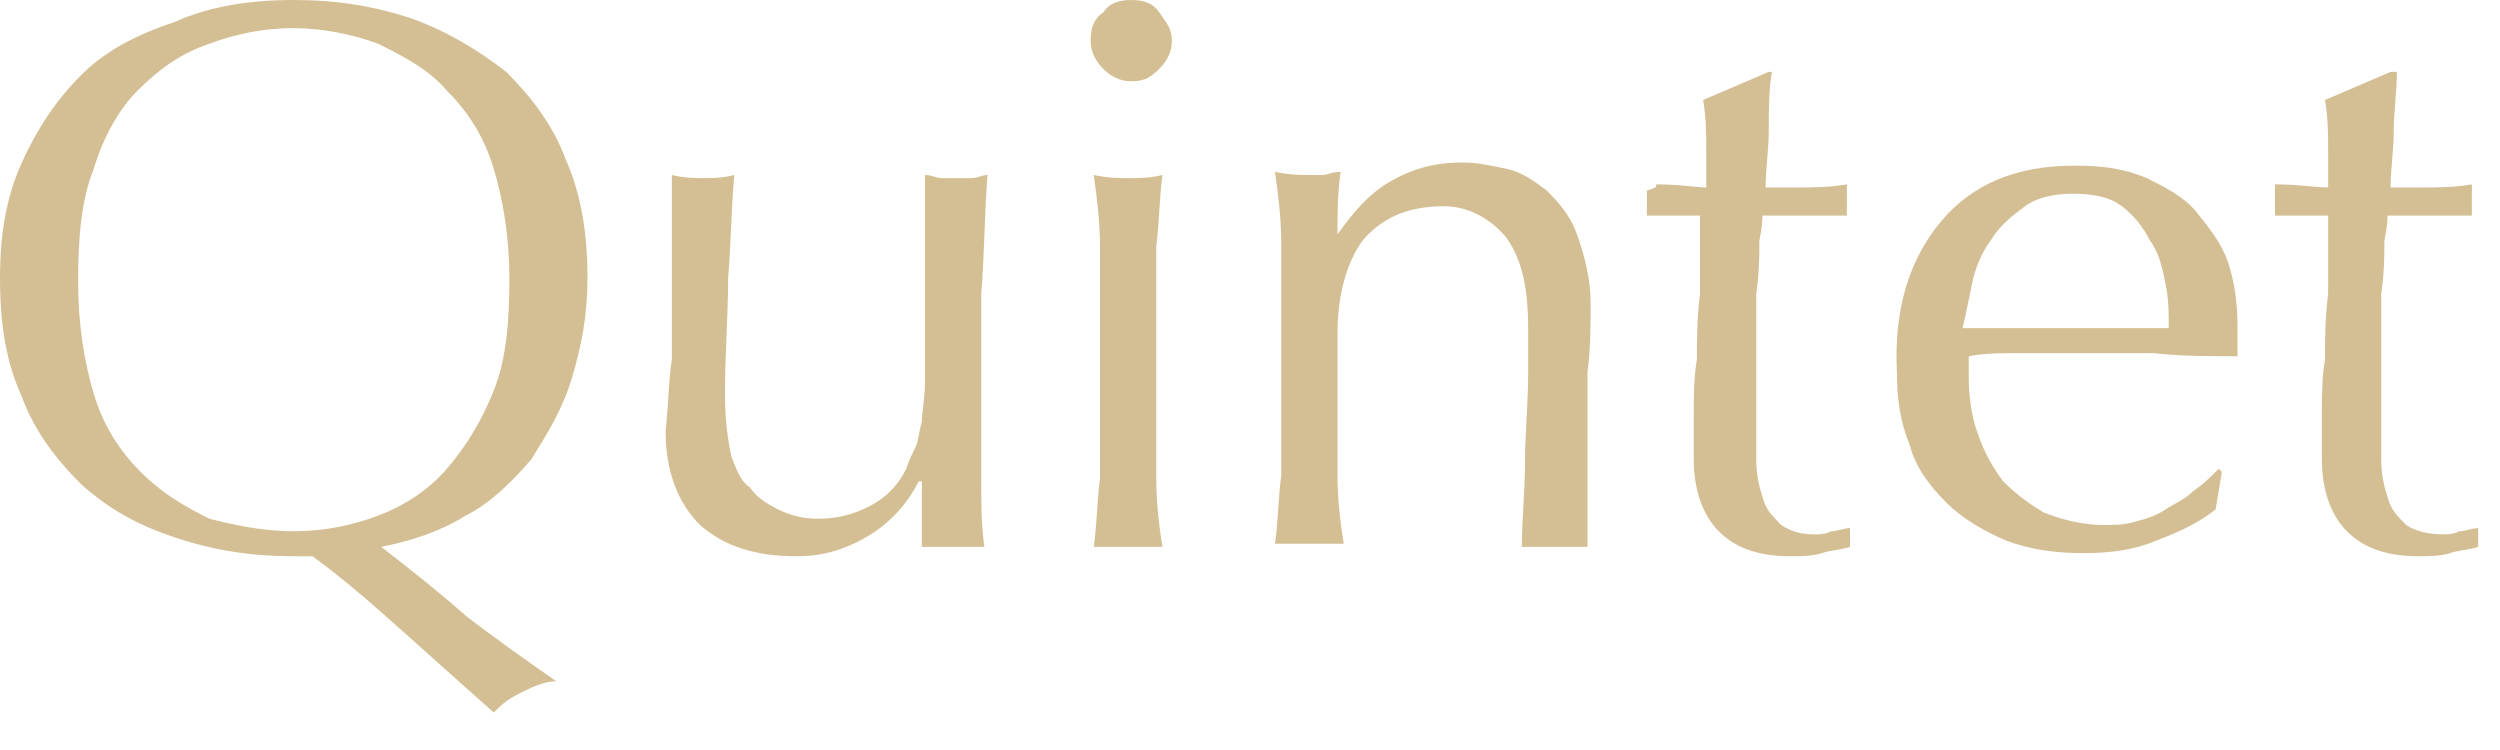 <?xml version="1.0" encoding="utf-8"?>
<!-- Generator: Adobe Illustrator 22.1.0, SVG Export Plug-In . SVG Version: 6.00 Build 0)  -->
<svg version="1.1" id="レイヤー_1" xmlns="http://www.w3.org/2000/svg" xmlns:xlink="http://www.w3.org/1999/xlink" x="0px"
	 y="0px" viewBox="0 0 80 24" style="enable-background:new 0 0 80 24;" xml:space="preserve">
<style type="text/css">
	.st0{fill:#D4BF94;}
</style>
<title>common/Lv1/collection_name/quintet</title>
<desc>Created with Sketch.</desc>
<g id="common_x2F_Lv1_x2F_collection_x5F_name_x2F_quintet">
	<g id="quintet">
		<path id="path-1_1_" class="st0" d="M15.8,5.4c-0.3-1-0.8-1.8-1.5-2.5c-0.6-0.7-1.4-1.1-2.2-1.5c-0.8-0.3-1.8-0.5-2.7-0.5
			c-1,0-1.9,0.2-2.7,0.5C5.8,1.7,5.1,2.2,4.4,2.9C3.8,3.5,3.3,4.4,3,5.4c-0.4,1-0.5,2.2-0.5,3.6c0,1.4,0.2,2.6,0.5,3.6
			c0.3,1,0.8,1.8,1.5,2.5s1.4,1.1,2.2,1.5C7.5,16.8,8.4,17,9.4,17c1,0,1.9-0.2,2.7-0.5c0.8-0.3,1.6-0.8,2.2-1.5s1.1-1.5,1.5-2.5
			c0.4-1,0.5-2.2,0.5-3.6C16.3,7.6,16.1,6.4,15.8,5.4 M0.7,5.2c0.5-1.1,1.1-2,1.9-2.8c0.8-0.8,1.8-1.3,3-1.7C6.7,0.2,8,0,9.4,0
			c1.4,0,2.6,0.2,3.8,0.6c1.1,0.4,2.1,1,3,1.7c0.8,0.8,1.5,1.7,1.9,2.8c0.5,1.1,0.7,2.4,0.7,3.8c0,1.2-0.2,2.2-0.5,3.2
			s-0.8,1.8-1.3,2.6c-0.6,0.7-1.3,1.4-2.1,1.8c-0.8,0.5-1.7,0.8-2.7,1c0.9,0.7,1.8,1.4,2.7,2.2c0.9,0.7,1.9,1.4,2.9,2.1
			c-0.4,0-0.8,0.2-1.2,0.4c-0.4,0.2-0.6,0.4-0.8,0.6C14.9,22,14,21.2,13,20.3c-0.9-0.8-1.9-1.7-3-2.5c-0.1,0-0.2,0-0.4,0H9.4
			c-1.4,0-2.6-0.2-3.8-0.6c-1.2-0.4-2.1-0.9-3-1.7c-0.8-0.8-1.5-1.7-1.9-2.8C0.2,11.6,0,10.4,0,8.9C0,7.5,0.2,6.3,0.7,5.2z
			 M21.5,11.5c0-0.6,0-1.2,0-1.9c0-0.6,0-1.2,0-1.9c0-0.7,0-1.4,0-2.1c0.4,0.1,0.8,0.1,1,0.1c0.3,0,0.6,0,1-0.1
			c-0.1,1-0.1,2.1-0.2,3.3c0,1.2-0.1,2.4-0.1,3.7c0,0.9,0.1,1.5,0.2,2c0.2,0.5,0.3,0.8,0.6,1c0.2,0.3,0.5,0.5,0.9,0.7
			c0.4,0.2,0.8,0.3,1.3,0.3c0.7,0,1.3-0.2,1.8-0.5c0.5-0.3,0.8-0.7,1-1.1c0.1-0.3,0.2-0.5,0.3-0.7c0.1-0.2,0.1-0.5,0.2-0.8
			c0-0.3,0.1-0.8,0.1-1.3c0-0.6,0-1.3,0-2.3V7.6c0-0.4,0-0.7,0-1c0-0.3,0-0.6,0-1c0.2,0,0.4,0.1,0.5,0.1c0.2,0,0.3,0,0.5,0
			c0.2,0,0.4,0,0.5,0c0.2,0,0.3-0.1,0.5-0.1c-0.1,1.3-0.1,2.6-0.2,3.8c0,1.2,0,2.5,0,3.8c0,0.8,0,1.5,0,2.2c0,0.7,0,1.4,0.1,2.1
			c-0.3,0-0.7,0-1,0c-0.3,0-0.6,0-1,0c0-0.1,0-0.3,0-0.5c0-0.2,0-0.3,0-0.5v-1.1h-0.1c-0.4,0.8-1,1.4-1.7,1.8
			c-0.7,0.4-1.4,0.6-2.2,0.6c-1.3,0-2.3-0.3-3.1-1c-0.7-0.7-1.1-1.7-1.1-3C21.4,12.8,21.4,12.1,21.5,11.5z M35.2,7.9
			c0-0.8-0.1-1.6-0.2-2.3c0.5,0.1,0.8,0.1,1.1,0.1c0.3,0,0.7,0,1.1-0.1c-0.1,0.7-0.1,1.5-0.2,2.3c0,0.8,0,1.6,0,2.4v2.6
			c0,0.8,0,1.5,0,2.4c0,0.8,0.1,1.6,0.2,2.2c-0.4,0-0.8,0-1.1,0c-0.4,0-0.7,0-1.1,0c0.1-0.7,0.1-1.4,0.2-2.2c0-0.8,0-1.6,0-2.4v-2.6
			C35.2,9.6,35.2,8.8,35.2,7.9z M35.3,0.4C35.5,0.1,35.8,0,36.2,0c0.4,0,0.7,0.1,0.9,0.4s0.4,0.5,0.4,0.9c0,0.3-0.1,0.6-0.4,0.9
			s-0.5,0.4-0.9,0.4c-0.3,0-0.6-0.1-0.9-0.4c-0.2-0.2-0.4-0.5-0.4-0.9C34.9,0.9,35,0.6,35.3,0.4z M48.2,7.6c-0.5-0.6-1.2-1-2-1
			c-1.2,0-2,0.4-2.6,1.1c-0.5,0.7-0.8,1.7-0.8,3v2.1c0,0.8,0,1.5,0,2.4c0,0.8,0.1,1.6,0.2,2.2c-0.4,0-0.8,0-1.1,0
			c-0.4,0-0.7,0-1.1,0c0.1-0.7,0.1-1.4,0.2-2.2c0-0.8,0-1.6,0-2.4v-2.6c0-0.8,0-1.5,0-2.4c0-0.8-0.1-1.6-0.2-2.3
			c0.5,0.1,0.8,0.1,1.1,0.1c0.1,0,0.3,0,0.4,0c0.2,0,0.3-0.1,0.6-0.1c-0.1,0.7-0.1,1.3-0.1,2h0c0.5-0.7,1-1.3,1.7-1.7
			c0.7-0.4,1.4-0.6,2.3-0.6c0.5,0,0.9,0.1,1.4,0.2c0.5,0.1,0.9,0.4,1.3,0.7C50,6.6,50.3,7,50.5,7.6c0.2,0.6,0.4,1.3,0.4,2.1
			c0,0.7,0,1.5-0.1,2.2c0,0.8,0,1.6,0,2.4V16c0,0.3,0,0.5,0,0.8c0,0.3,0,0.5,0,0.7c-0.3,0-0.7,0-1.1,0c-0.4,0-0.7,0-1,0
			c0-0.9,0.1-1.8,0.1-2.7c0-0.9,0.1-1.9,0.1-2.8v-1.5C48.9,9.2,48.7,8.3,48.2,7.6z M56.7,2.3c-0.1,0.6-0.1,1.3-0.1,1.9
			c0,0.6-0.1,1.2-0.1,1.8c0.2,0,0.5,0,1,0s1,0,1.6-0.1c0,0.1,0,0.1,0,0.3v0.2v0.3c0,0.1,0,0.2,0,0.2c-0.2,0-0.4,0-0.7,0
			c-0.2,0-0.5,0-0.8,0h-1.2c0,0.1,0,0.3-0.1,0.8c0,0.5,0,1-0.1,1.7c0,0.6,0,1.3,0,2c0,0.7,0,1.3,0,1.9c0,0.5,0,0.9,0,1.4
			c0,0.5,0.1,0.9,0.2,1.2c0.1,0.4,0.3,0.6,0.6,0.9c0.3,0.2,0.6,0.3,1.1,0.3c0.1,0,0.3,0,0.5-0.1c0.2,0,0.4-0.1,0.6-0.1v0.6
			c-0.3,0.1-0.6,0.1-0.9,0.2c-0.3,0.1-0.7,0.1-1,0.1c-1.1,0-1.8-0.3-2.3-0.8c-0.5-0.5-0.8-1.3-0.8-2.3c0-0.5,0-0.9,0-1.5
			c0-0.5,0-1.1,0.1-1.7c0-0.6,0-1.3,0.1-2.1c0-0.8,0-1.6,0-2.5h-0.8c-0.1,0-0.3,0-0.4,0c-0.2,0-0.3,0-0.5,0c0-0.1,0-0.2,0-0.3
			c0-0.1,0-0.2,0-0.3c0-0.1,0-0.2,0-0.2C53,6,53,6,53,5.9c0.8,0,1.3,0.1,1.6,0.1c0-0.3,0-0.8,0-1.2c0-0.5,0-1-0.1-1.6l2.1-0.9H56.7z
			 M62.1,7.1c1-1.2,2.4-1.8,4.3-1.8c0.9,0,1.6,0.1,2.3,0.4c0.6,0.3,1.2,0.6,1.6,1.1c0.4,0.5,0.8,1,1,1.6c0.2,0.6,0.3,1.3,0.3,2
			c0,0.2,0,0.3,0,0.5c0,0.2,0,0.3,0,0.5c-0.9,0-1.8,0-2.7-0.1c-0.9,0-1.8,0-2.7,0c-0.6,0-1.1,0-1.6,0c-0.5,0-1.1,0-1.6,0.1
			c0,0.1,0,0.2,0,0.4v0.3c0,0.6,0.1,1.3,0.3,1.8c0.2,0.6,0.5,1.1,0.8,1.5c0.4,0.4,0.8,0.7,1.3,1c0.5,0.2,1.2,0.4,1.9,0.4
			c0.3,0,0.7,0,1-0.1c0.4-0.1,0.7-0.2,1-0.4c0.3-0.2,0.6-0.3,0.9-0.6c0.3-0.2,0.5-0.4,0.8-0.7l0.1,0.1l-0.2,1.2
			c-0.5,0.4-1.1,0.7-1.9,1c-0.7,0.3-1.5,0.4-2.3,0.4c-0.9,0-1.7-0.1-2.5-0.4c-0.7-0.3-1.4-0.7-1.9-1.2c-0.5-0.5-1-1.1-1.2-1.9
			c-0.3-0.7-0.4-1.5-0.4-2.3C60.6,9.9,61.1,8.3,62.1,7.1z M76.7,2.3c0,0.6-0.1,1.3-0.1,1.9c0,0.6-0.1,1.2-0.1,1.8c0.2,0,0.5,0,1,0
			s1,0,1.6-0.1c0,0.1,0,0.1,0,0.3v0.2v0.3c0,0.1,0,0.2,0,0.2c-0.2,0-0.4,0-0.7,0c-0.2,0-0.5,0-0.8,0h-1.2c0,0.1,0,0.3-0.1,0.8
			c0,0.5,0,1-0.1,1.7c0,0.6,0,1.3,0,2c0,0.7,0,1.3,0,1.9c0,0.5,0,0.9,0,1.4c0,0.5,0.1,0.9,0.2,1.2c0.1,0.4,0.3,0.6,0.6,0.9
			c0.3,0.2,0.7,0.3,1.2,0.3c0.1,0,0.3,0,0.5-0.1c0.2,0,0.4-0.1,0.6-0.1v0.6c-0.3,0.1-0.6,0.1-0.9,0.2c-0.3,0.1-0.7,0.1-1,0.1
			c-1.1,0-1.8-0.3-2.3-0.8c-0.5-0.5-0.8-1.3-0.8-2.3c0-0.5,0-0.9,0-1.5c0-0.5,0-1.1,0.1-1.7c0-0.6,0-1.3,0.1-2.1c0-0.8,0-1.6,0-2.5
			h-0.8c-0.1,0-0.3,0-0.4,0c-0.2,0-0.3,0-0.5,0c0-0.1,0-0.2,0-0.3c0-0.1,0-0.2,0-0.3c0-0.1,0-0.2,0-0.2c0-0.1,0-0.2,0-0.2
			c0.8,0,1.3,0.1,1.7,0.1c0-0.3,0-0.8,0-1.2c0-0.5,0-1-0.1-1.6l2.1-0.9H76.7z M64.8,6.6c-0.4,0.3-0.8,0.6-1.1,1.1
			c-0.3,0.4-0.5,0.9-0.6,1.4c-0.1,0.5-0.2,1-0.3,1.4c0.5,0,1.1,0,1.6,0c0.6,0,1.1,0,1.6,0c0.5,0,1.1,0,1.7,0c0.6,0,1.1,0,1.7,0
			c0-0.5,0-0.9-0.1-1.4c-0.1-0.5-0.2-1-0.5-1.4c-0.2-0.4-0.5-0.8-0.9-1.1c-0.4-0.3-0.9-0.4-1.6-0.4C65.8,6.2,65.2,6.3,64.8,6.6z"/>
	</g>
</g>
</svg>
